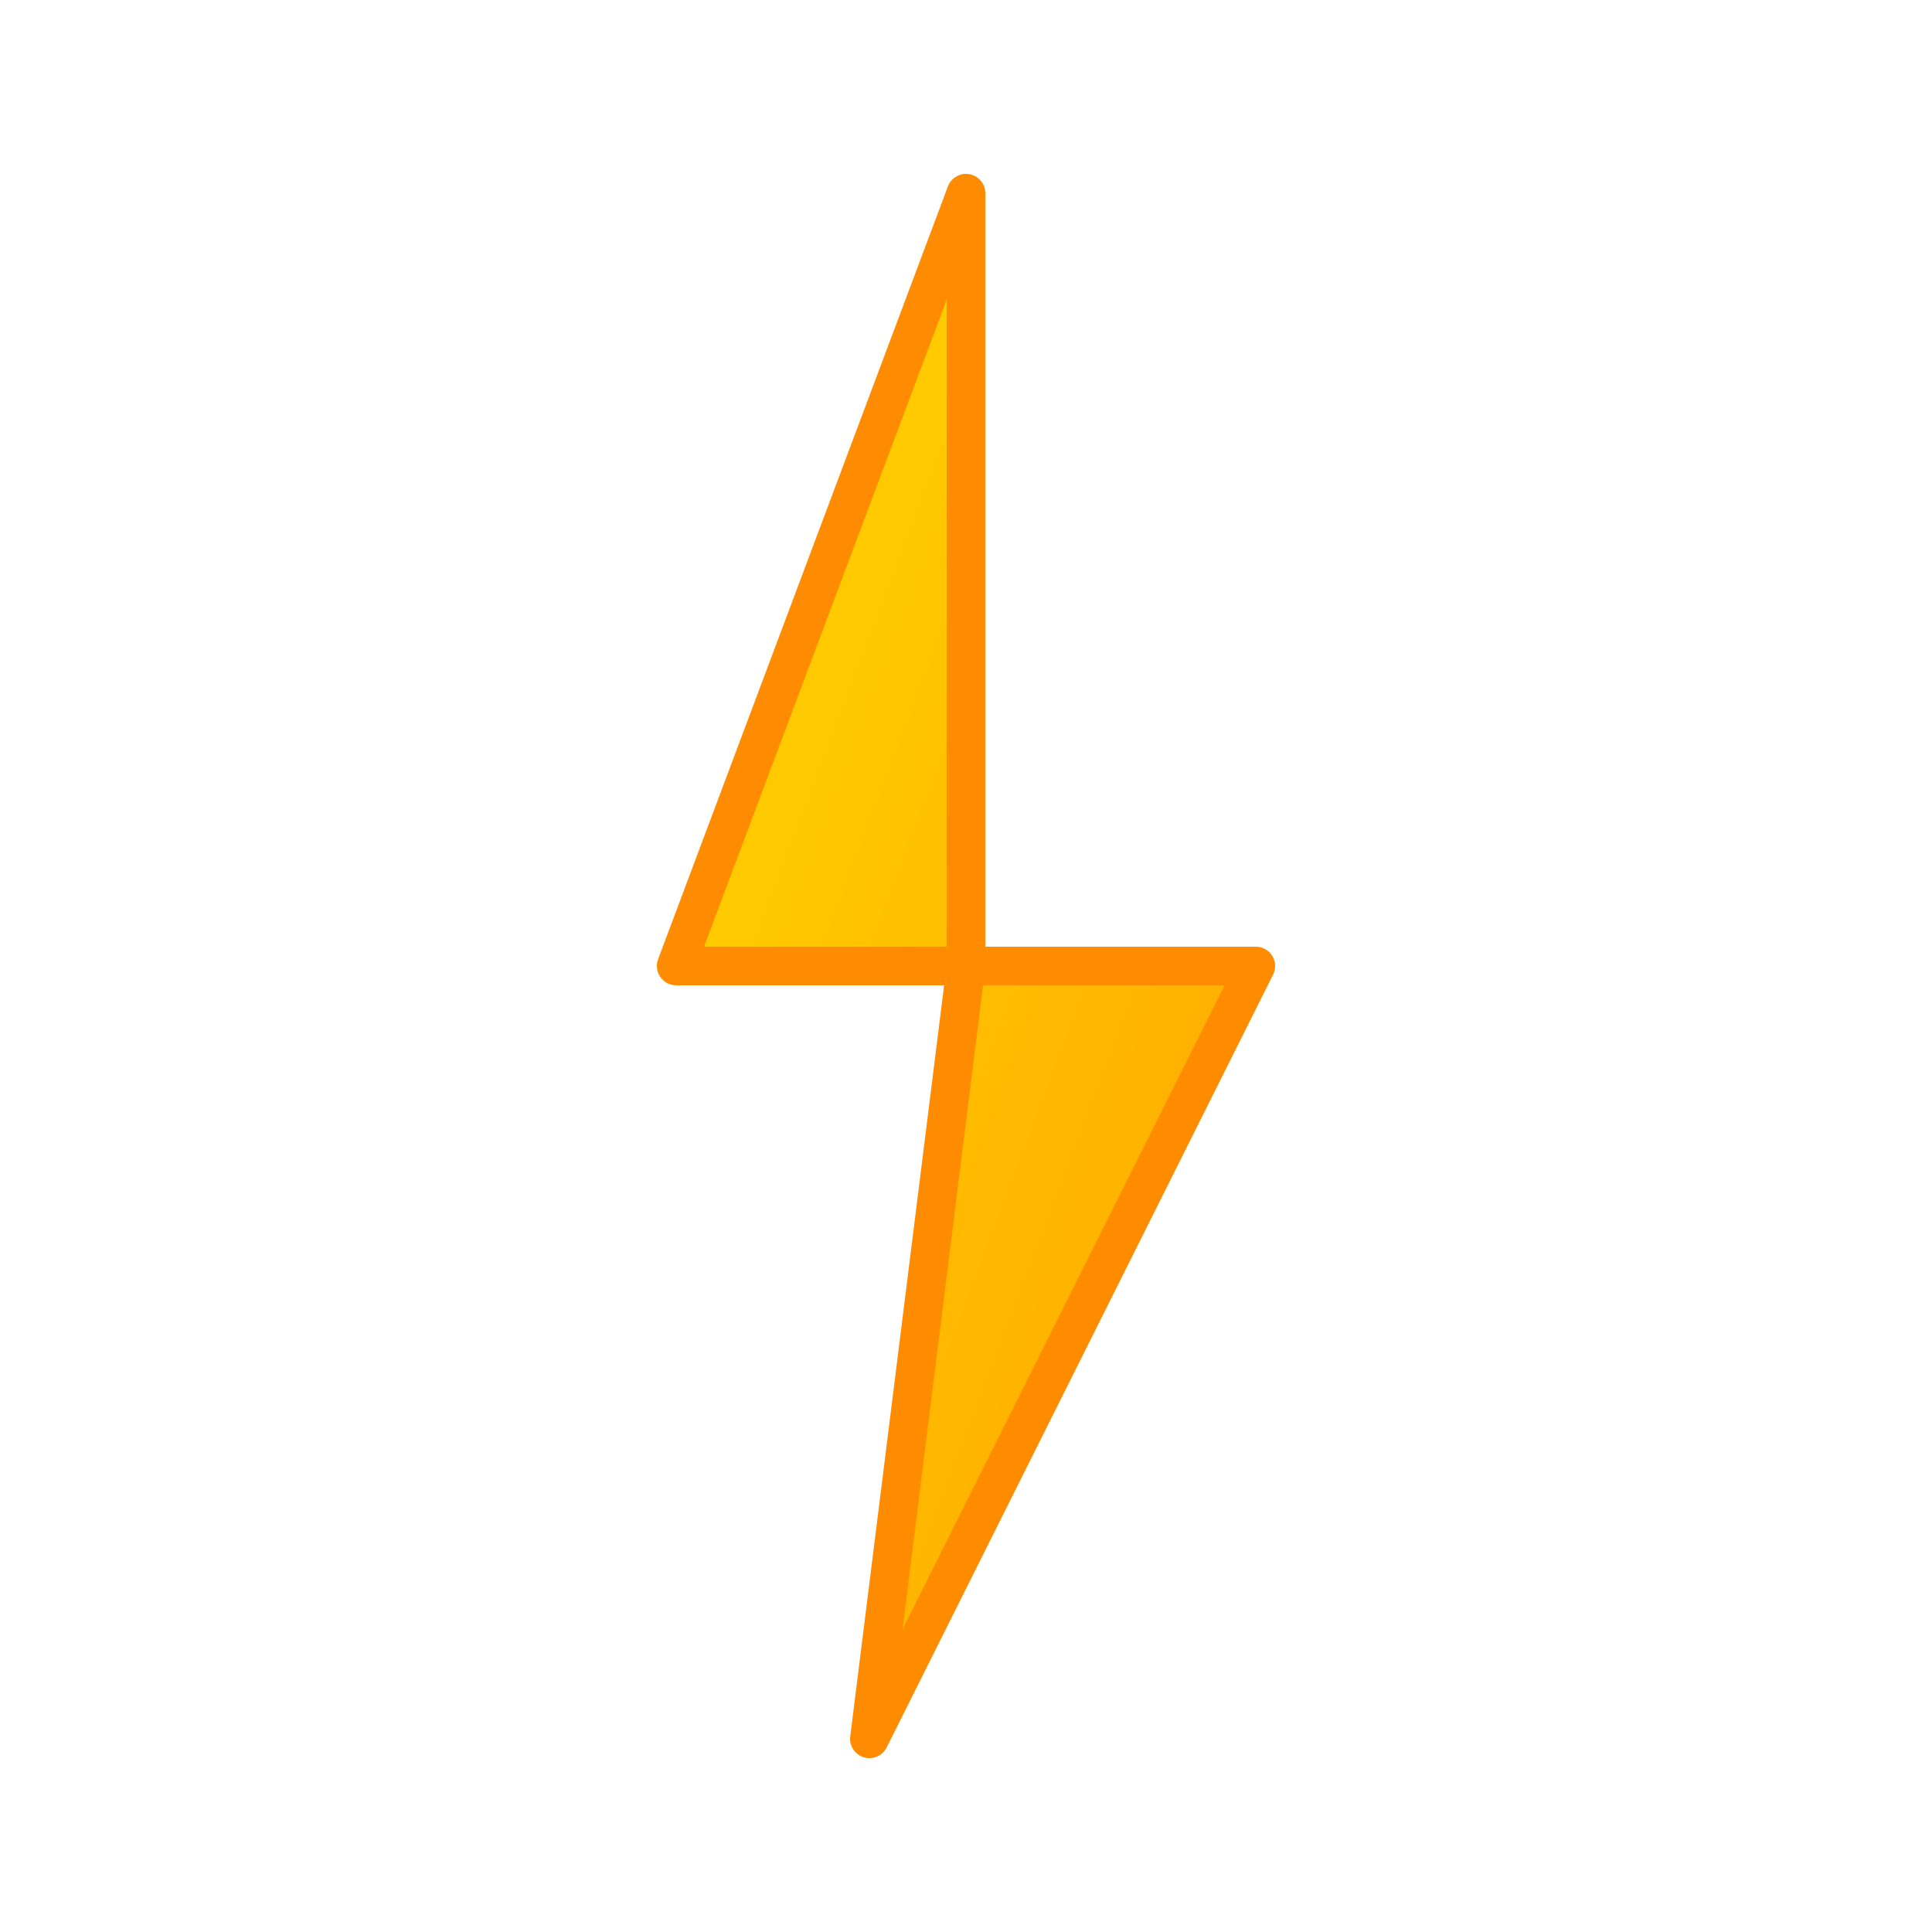 <svg xmlns="http://www.w3.org/2000/svg" viewBox="0 0 100 100">
  <defs>
    <linearGradient id="grad" x1="0%" y1="0%" x2="100%" y2="100%">
      <stop offset="0%" style="stop-color:#FFD700;stop-opacity:1" />
      <stop offset="100%" style="stop-color:#FFA500;stop-opacity:1" />
    </linearGradient>
  </defs>
  <path d="M 50 10 L 35 50 L 50 50 L 45 90 L 65 50 L 50 50 Z" fill="url(#grad)" stroke="#FF8C00" stroke-width="2" stroke-linejoin="round"/>
</svg>

